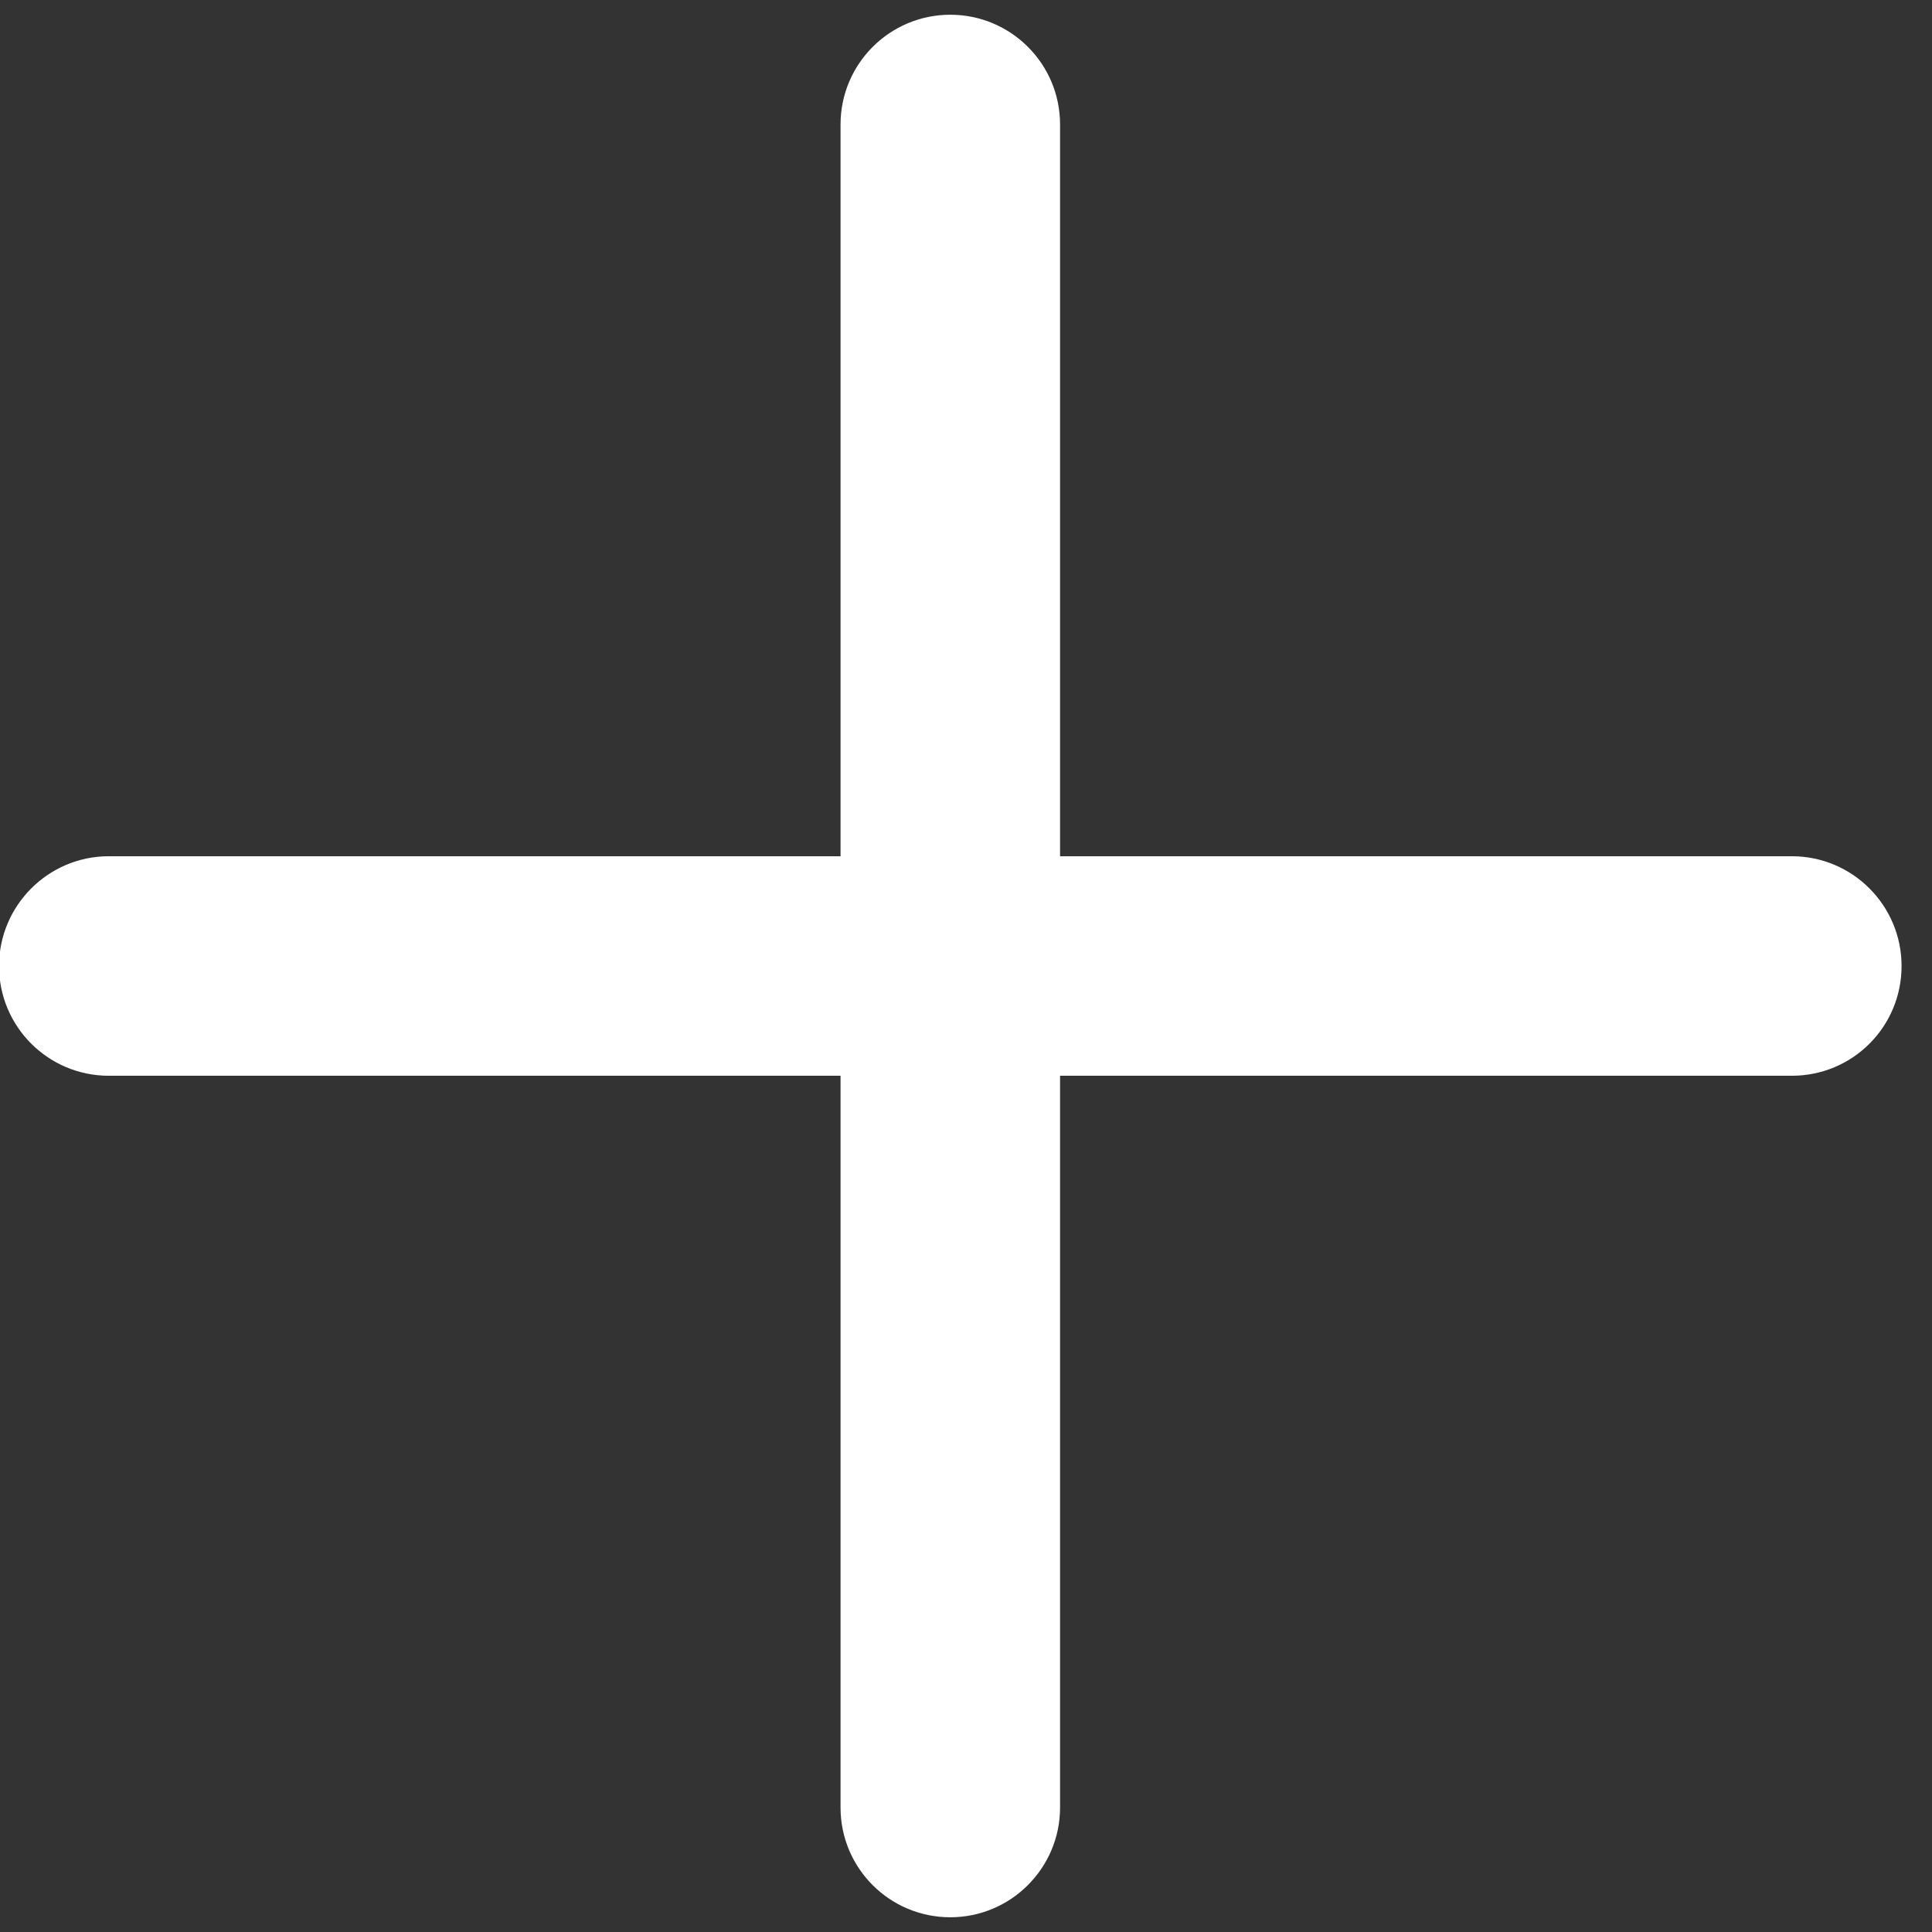 <svg width="16" height="16" viewBox="0 0 16 16" fill="none" xmlns="http://www.w3.org/2000/svg">
<rect x="0" y="0" width="16" height="16" fill="#333333" stroke="none"/>
<g clip-path="url(#clip0_3200_1781)">
<path d="M15.748 8C15.748 8.503 15.343 8.909 14.839 8.909H8.779V14.969C8.779 15.47 8.372 15.878 7.87 15.878C7.368 15.878 6.961 15.472 6.961 14.969V8.909H0.901C0.399 8.909 -0.008 8.502 -0.008 8C-0.008 7.5 0.399 7.091 0.901 7.091H6.961V1.031C6.961 0.529 7.368 0.122 7.87 0.122C8.372 0.122 8.779 0.529 8.779 1.031V7.091H14.839C15.343 7.091 15.748 7.5 15.748 8Z" fill="white"/>
</g>
<defs>
<clipPath id="clip0_3200_1781">
<rect width="15.756" height="15.756" fill="white" transform="translate(-0.008 0.122)"/>
</clipPath>
</defs>
</svg>
